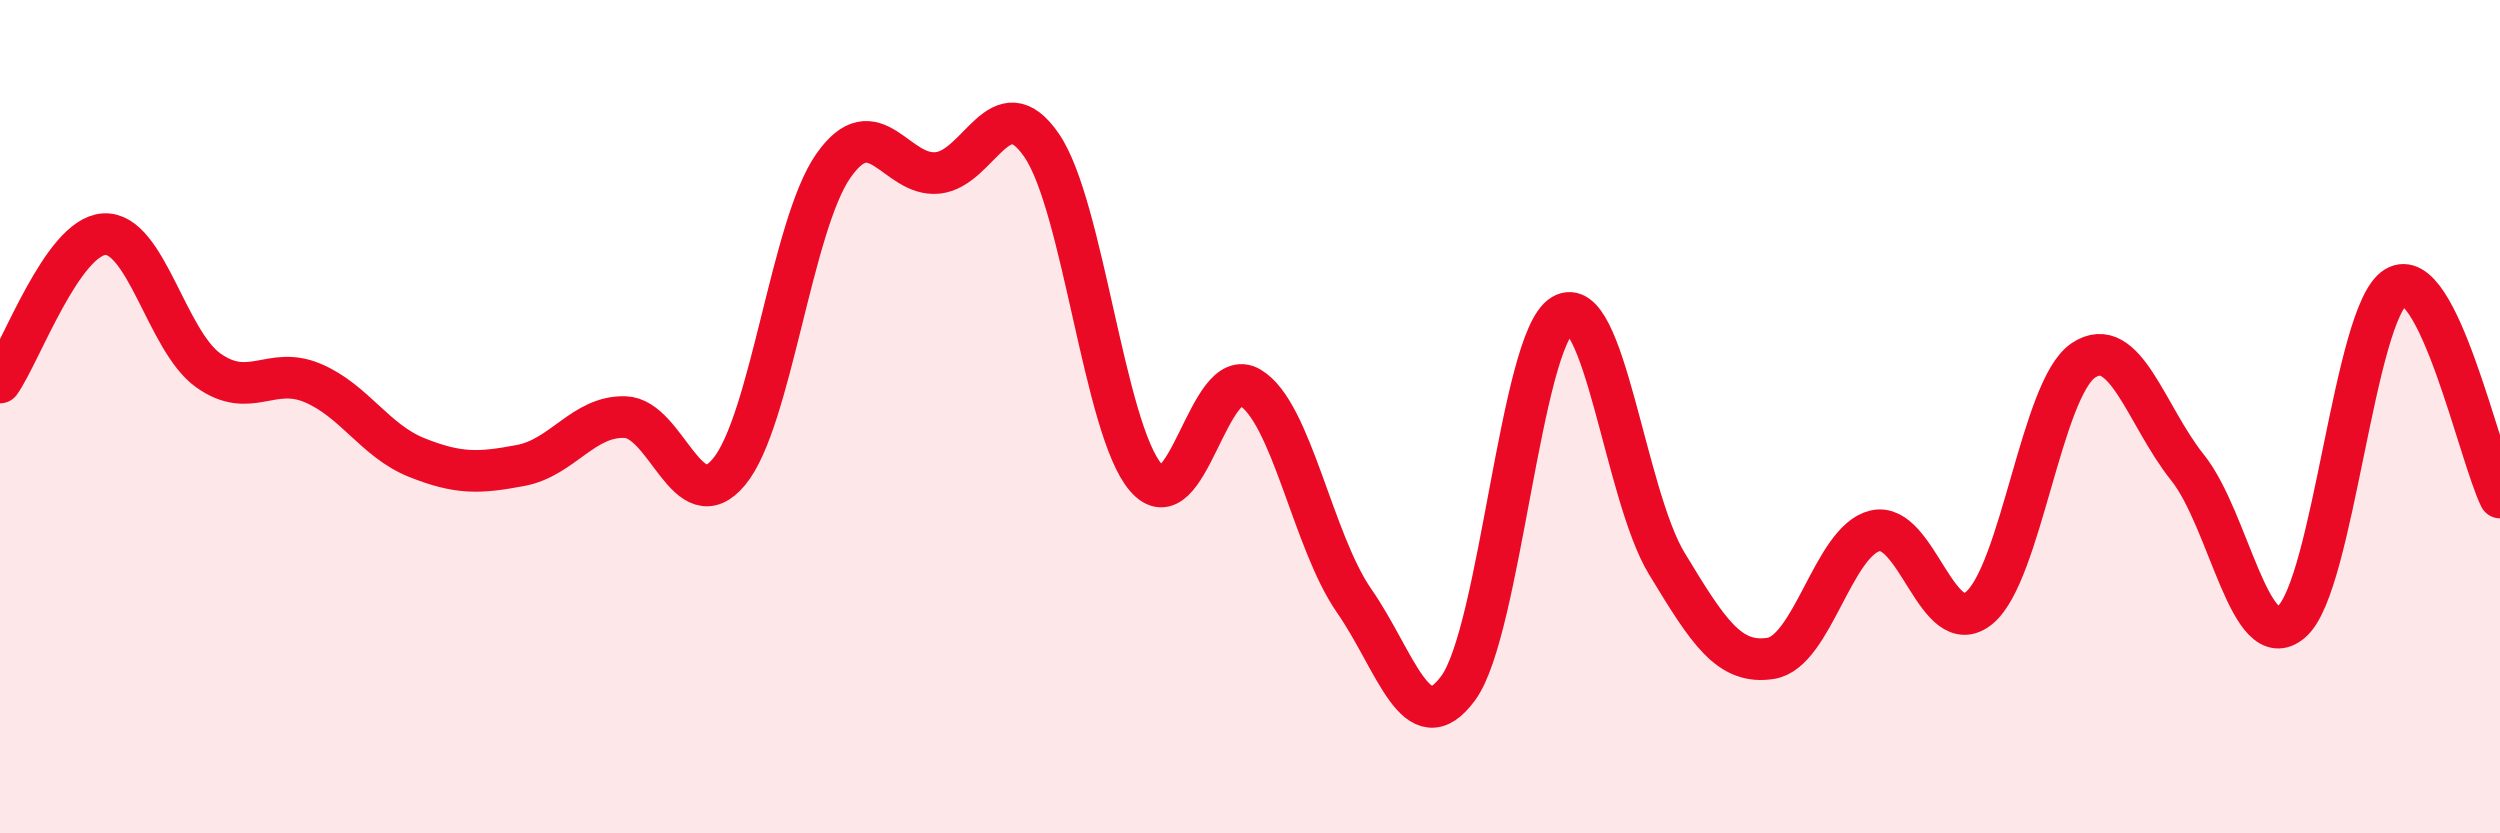 
    <svg width="60" height="20" viewBox="0 0 60 20" xmlns="http://www.w3.org/2000/svg">
      <path
        d="M 0,9.18 C 0.5,8.47 1.5,5.68 2.5,5.62 C 3.5,5.56 4,8.18 5,8.89 C 6,9.6 6.5,8.77 7.5,9.19 C 8.5,9.61 9,10.58 10,10.98 C 11,11.38 11.5,11.36 12.5,11.17 C 13.5,10.98 14,9.98 15,10.01 C 16,10.04 16.5,12.53 17.5,11.32 C 18.5,10.11 19,5.41 20,3.98 C 21,2.55 21.5,4.25 22.5,4.15 C 23.5,4.05 24,2.03 25,3.49 C 26,4.95 26.5,10.3 27.5,11.46 C 28.5,12.62 29,8.71 30,9.3 C 31,9.89 31.5,12.98 32.5,14.42 C 33.5,15.86 34,17.88 35,16.51 C 36,15.14 36.5,8.16 37.5,7.56 C 38.5,6.96 39,11.87 40,13.52 C 41,15.17 41.5,15.96 42.5,15.8 C 43.5,15.64 44,12.98 45,12.74 C 46,12.5 46.5,15.41 47.5,14.59 C 48.5,13.77 49,9.32 50,8.65 C 51,7.98 51.5,9.97 52.5,11.22 C 53.5,12.47 54,15.79 55,14.92 C 56,14.05 56.5,7.49 57.5,6.89 C 58.5,6.29 59.5,10.93 60,11.94L60 20L0 20Z"
        fill="#EB0A25"
        opacity="0.1"
        stroke-linecap="round"
        stroke-linejoin="round"
      />
      <path
        d="M 0,9.18 C 0.5,8.47 1.5,5.68 2.5,5.62 C 3.5,5.56 4,8.18 5,8.89 C 6,9.6 6.5,8.77 7.5,9.19 C 8.5,9.61 9,10.58 10,10.98 C 11,11.38 11.5,11.36 12.5,11.17 C 13.5,10.98 14,9.98 15,10.01 C 16,10.04 16.5,12.53 17.5,11.32 C 18.5,10.11 19,5.41 20,3.98 C 21,2.55 21.5,4.25 22.5,4.15 C 23.5,4.05 24,2.03 25,3.49 C 26,4.95 26.5,10.3 27.5,11.46 C 28.5,12.62 29,8.71 30,9.3 C 31,9.89 31.5,12.98 32.5,14.42 C 33.5,15.86 34,17.88 35,16.51 C 36,15.14 36.5,8.16 37.5,7.56 C 38.5,6.96 39,11.87 40,13.52 C 41,15.17 41.5,15.96 42.5,15.8 C 43.5,15.64 44,12.98 45,12.74 C 46,12.5 46.5,15.41 47.5,14.59 C 48.5,13.77 49,9.32 50,8.65 C 51,7.98 51.5,9.97 52.5,11.22 C 53.5,12.47 54,15.79 55,14.92 C 56,14.05 56.5,7.49 57.5,6.89 C 58.5,6.29 59.5,10.93 60,11.94"
        stroke="#EB0A25"
        stroke-width="1"
        fill="none"
        stroke-linecap="round"
        stroke-linejoin="round"
      />
    </svg>
  